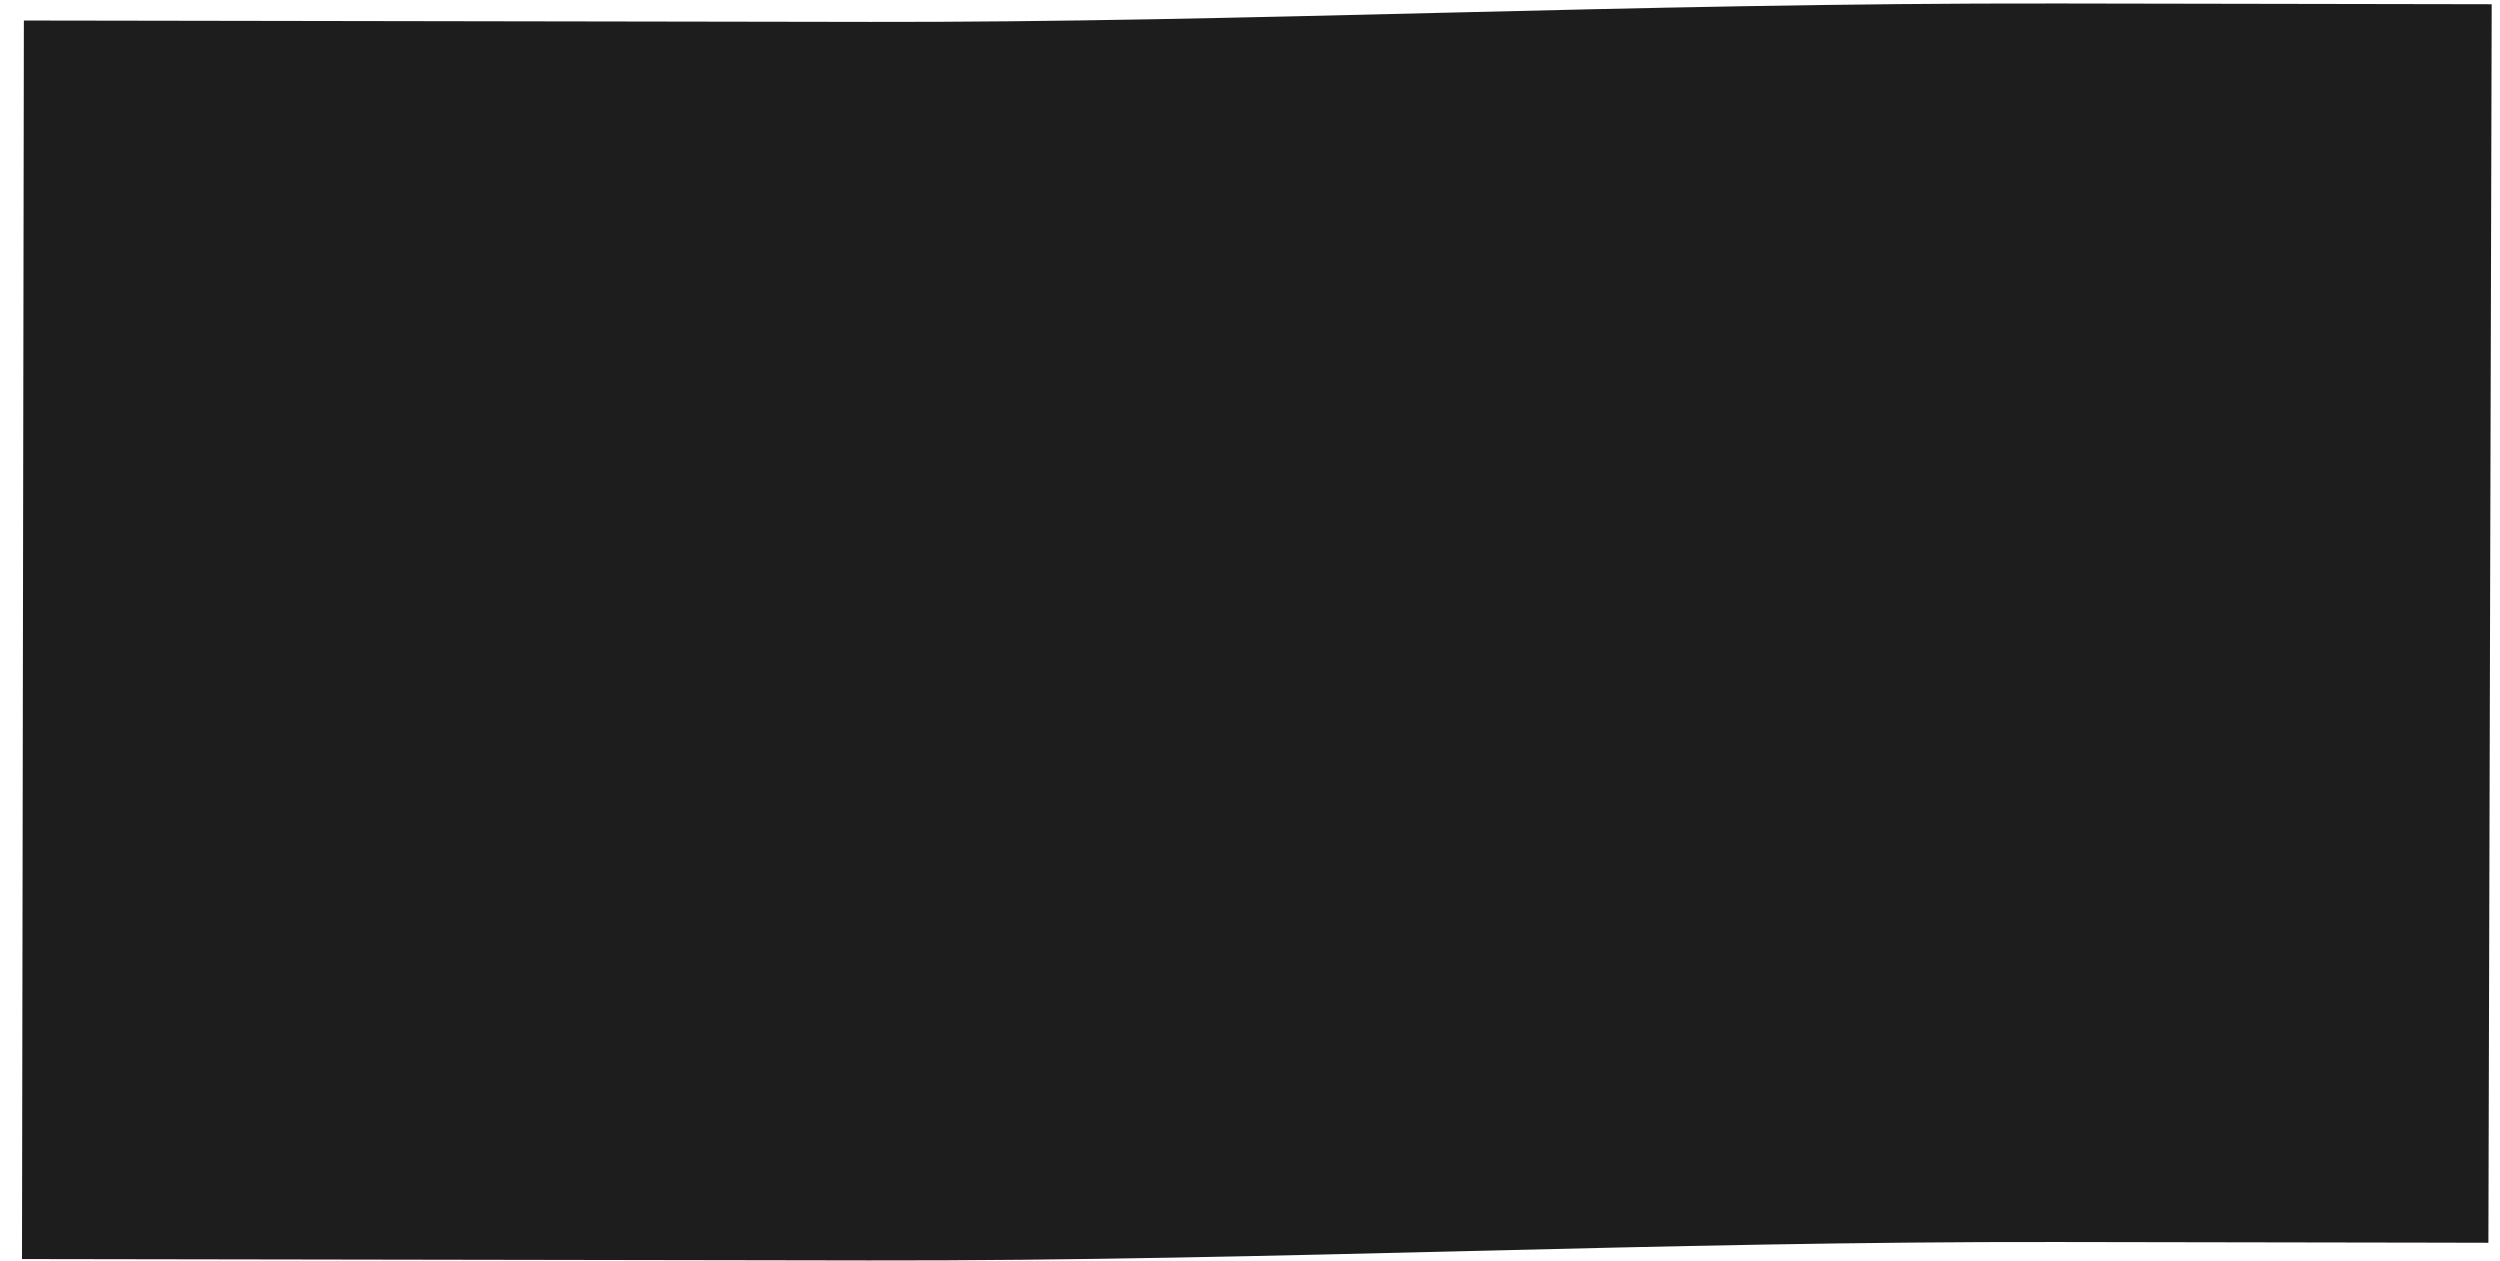<?xml version="1.0" encoding="UTF-8"?> <svg xmlns="http://www.w3.org/2000/svg" width="109" height="55" viewBox="0 0 109 55" fill="none"><path d="M105.966 0.18C107.192 0.182 107.855 0.184 108.212 0.184L108.638 0.185C108.638 0.193 108.637 0.647 108.566 27.185L108.494 54.185L108.112 54.184C107.759 54.184 107.099 54.182 105.874 54.179C103.423 54.175 98.712 54.167 89.678 54.152C81.045 54.137 72.683 54.336 64.081 54.544C55.584 54.751 46.793 54.97 37.876 54.955C29.371 54.941 20.142 54.926 13.039 54.914C9.488 54.908 6.468 54.904 4.336 54.9L0.959 54.895L1.041 0.895L4.418 0.9C6.55 0.904 9.57 0.909 13.122 0.914C20.226 0.926 29.456 0.941 37.961 0.955C46.054 0.968 54.13 0.77 62.765 0.56C71.295 0.353 80.329 0.136 89.766 0.152C98.801 0.167 103.513 0.175 105.966 0.18Z" fill="#1D1D1D"></path></svg> 